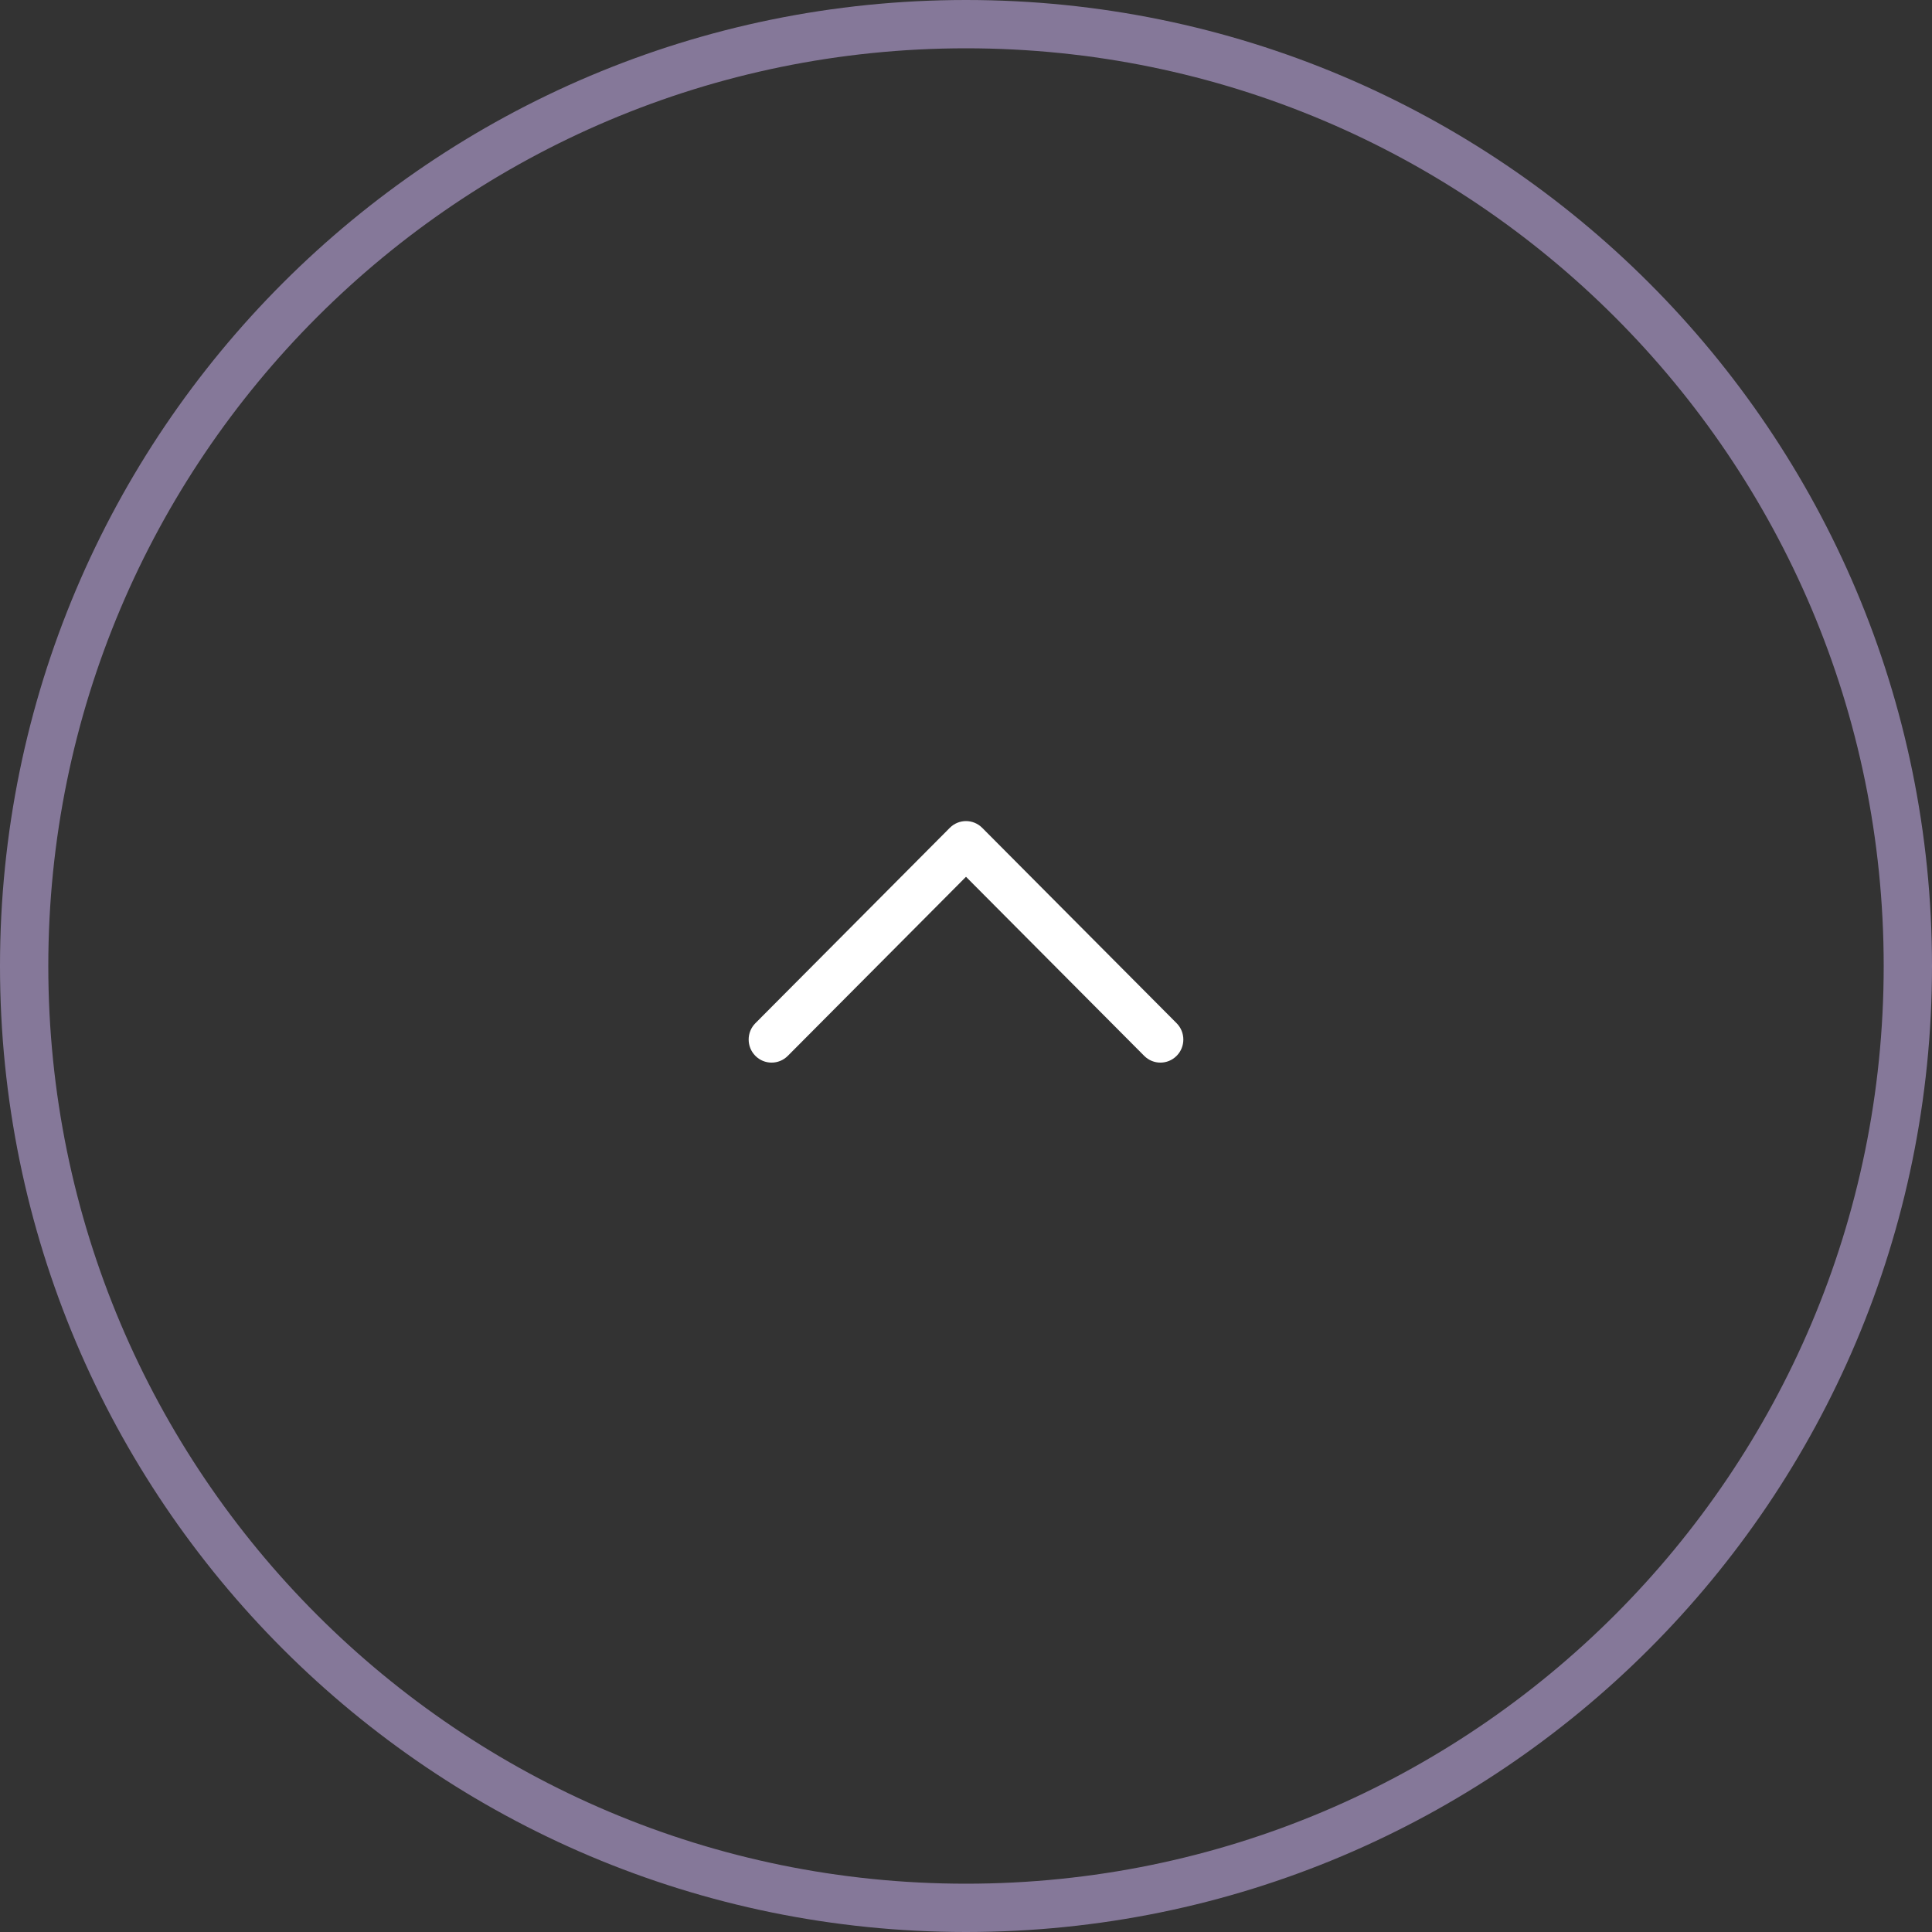 <svg width="40" height="40" viewBox="0 0 40 40" fill="none" xmlns="http://www.w3.org/2000/svg">
<rect x="0" y="0" width="40" height="40" fill="#333333" stroke="none"/>
<path opacity="0.5" d="M20 0.5C30.77 0.5 39.5 9.23 39.5 20C39.5 30.77 30.77 39.5 20 39.5C9.23 39.5 0.5 30.77 0.5 20C0.5 9.23 9.23 0.5 20 0.5Z" stroke="#D8BFFF"/>
<path fill-rule="evenodd" clip-rule="evenodd" d="M20 18.153L16.311 21.86C16.125 22.047 15.825 22.047 15.639 21.86C15.454 21.674 15.454 21.371 15.639 21.185L19.664 17.14C19.85 16.953 20.15 16.953 20.336 17.14L24.361 21.185C24.546 21.371 24.546 21.674 24.361 21.86C24.175 22.047 23.875 22.047 23.689 21.86L20 18.153Z" fill="white"/>
</svg>
